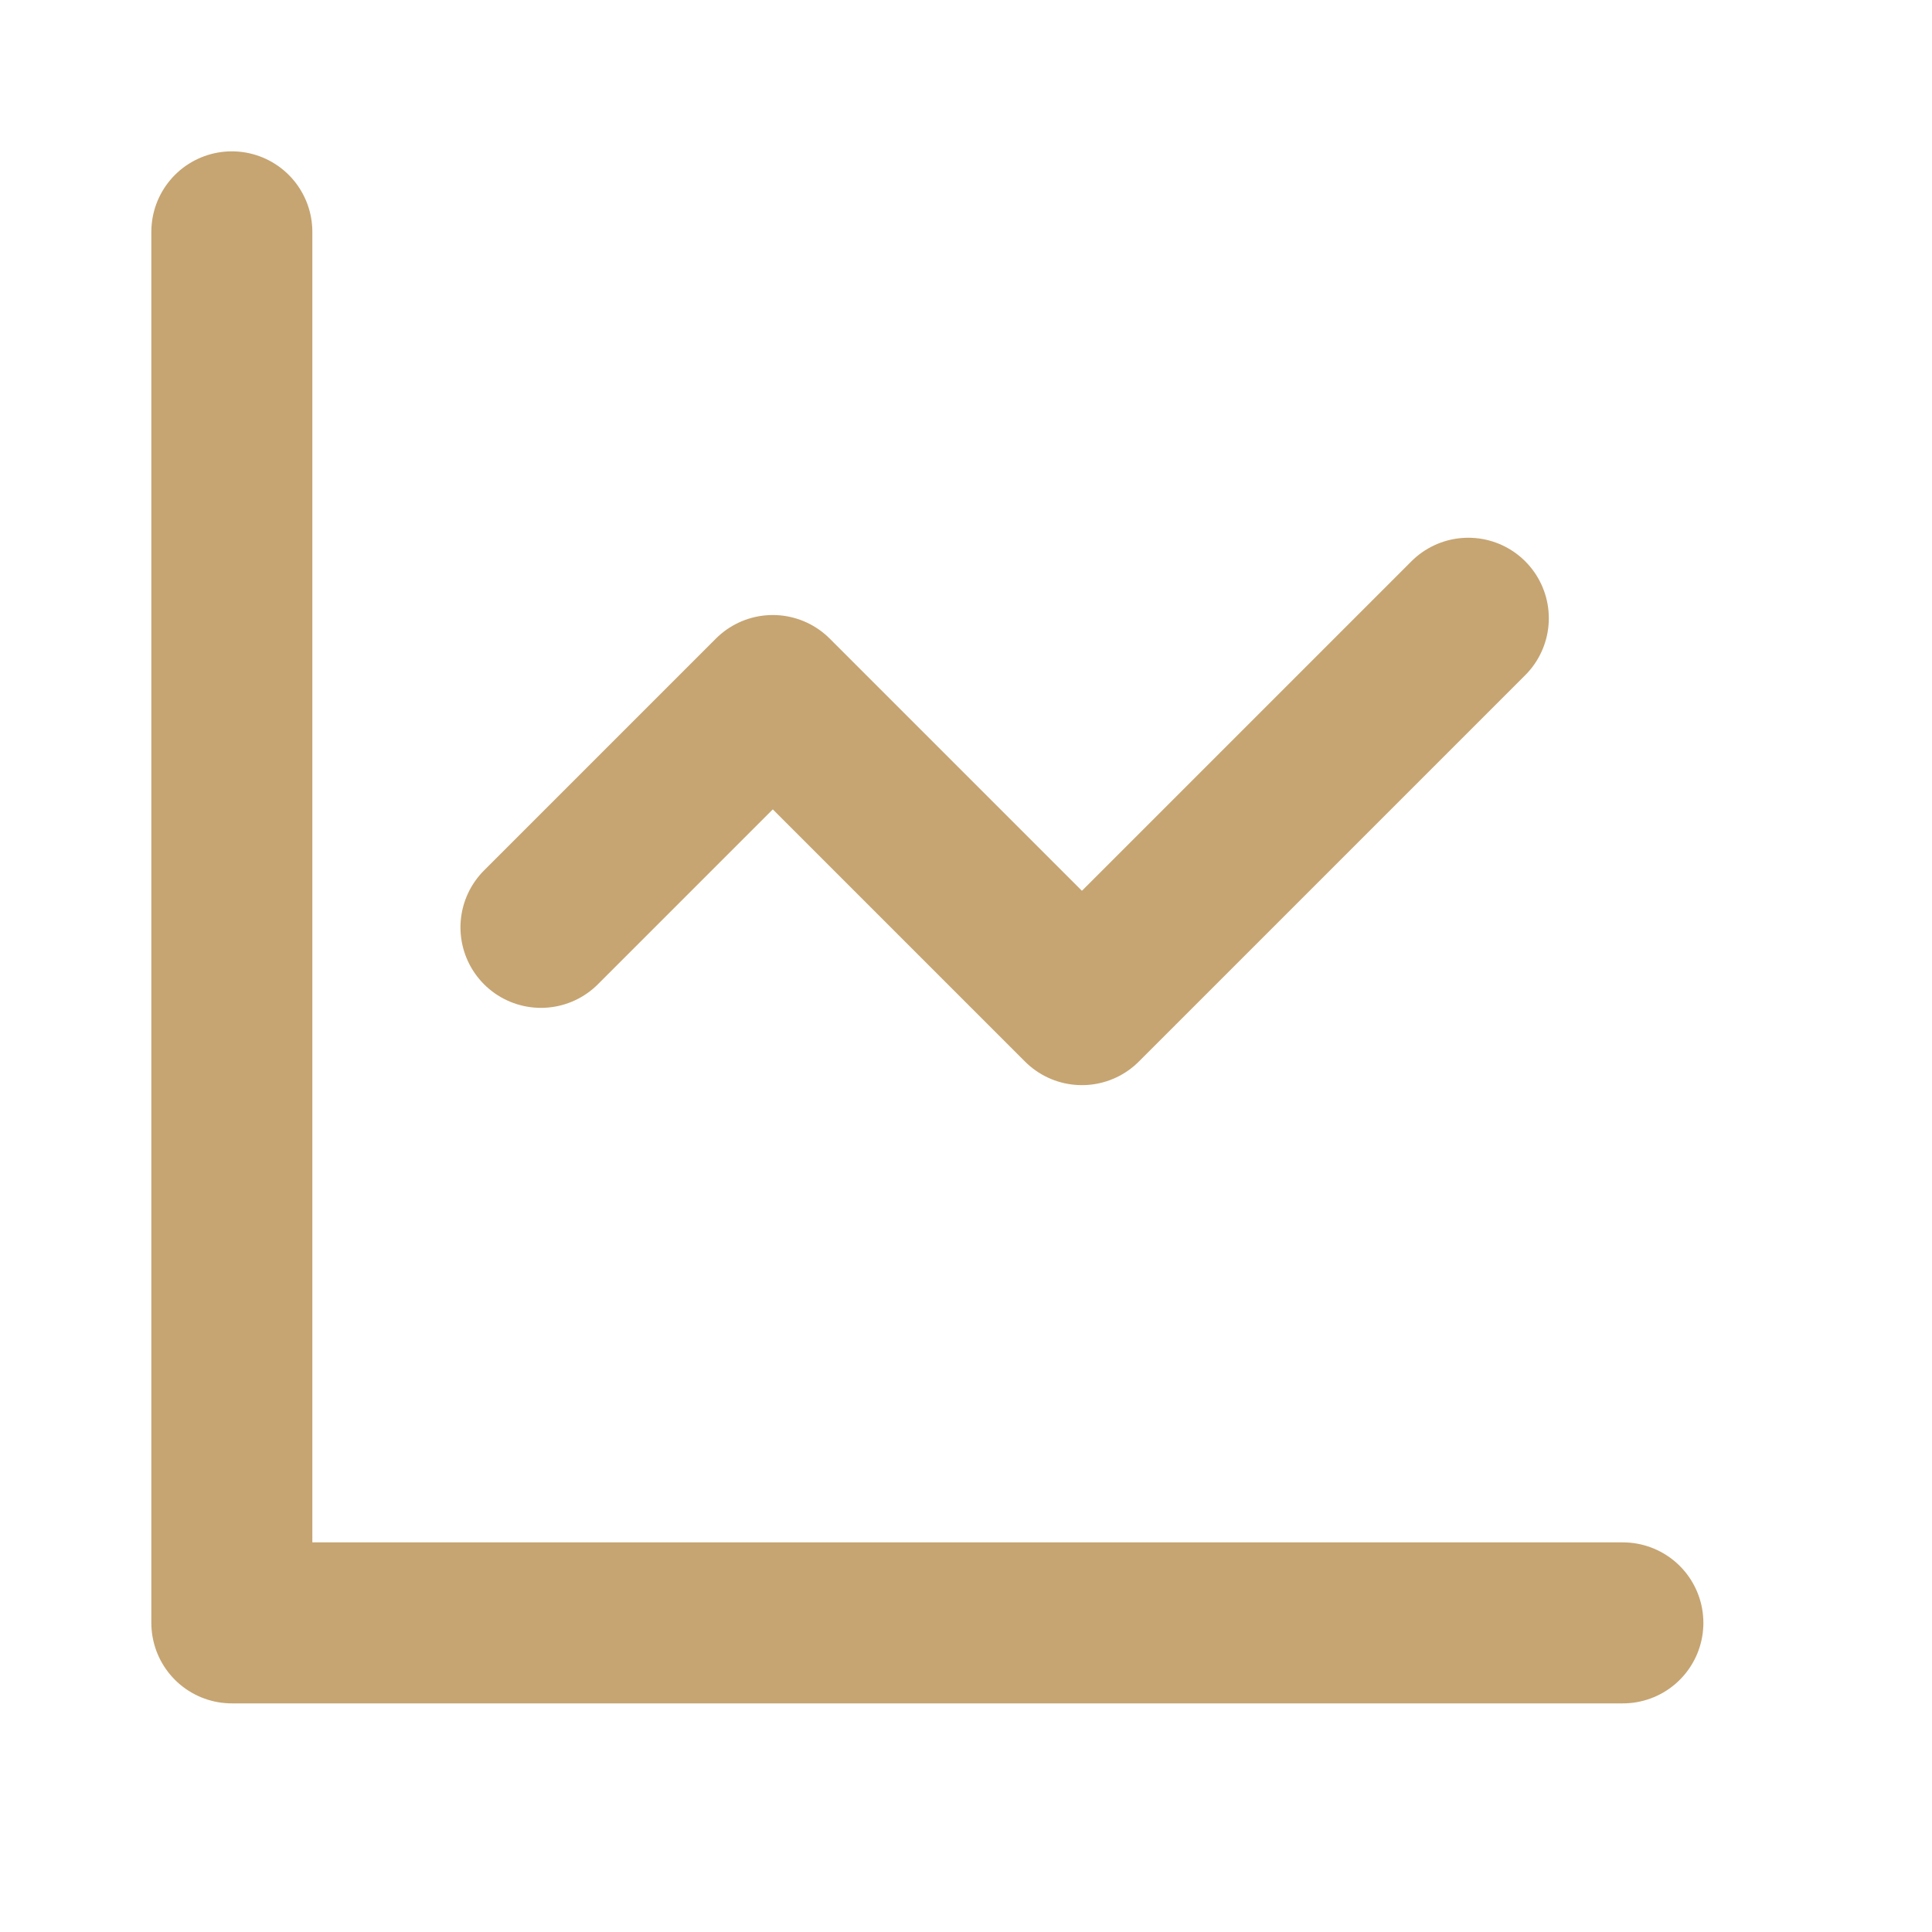 <svg width="24" height="24" viewBox="0 0 24 24" fill="none" xmlns="http://www.w3.org/2000/svg">
<path d="M2.88 2.88V20.16H20.16" stroke="#C6A572" stroke-width="2" stroke-linecap="round" stroke-linejoin="round"/>
<path d="M6.72 11.52L9.6 8.64L13.44 12.48L18.24 7.68" stroke="#C6A572" stroke-width="2" stroke-linecap="round" stroke-linejoin="round"/>
</svg>
